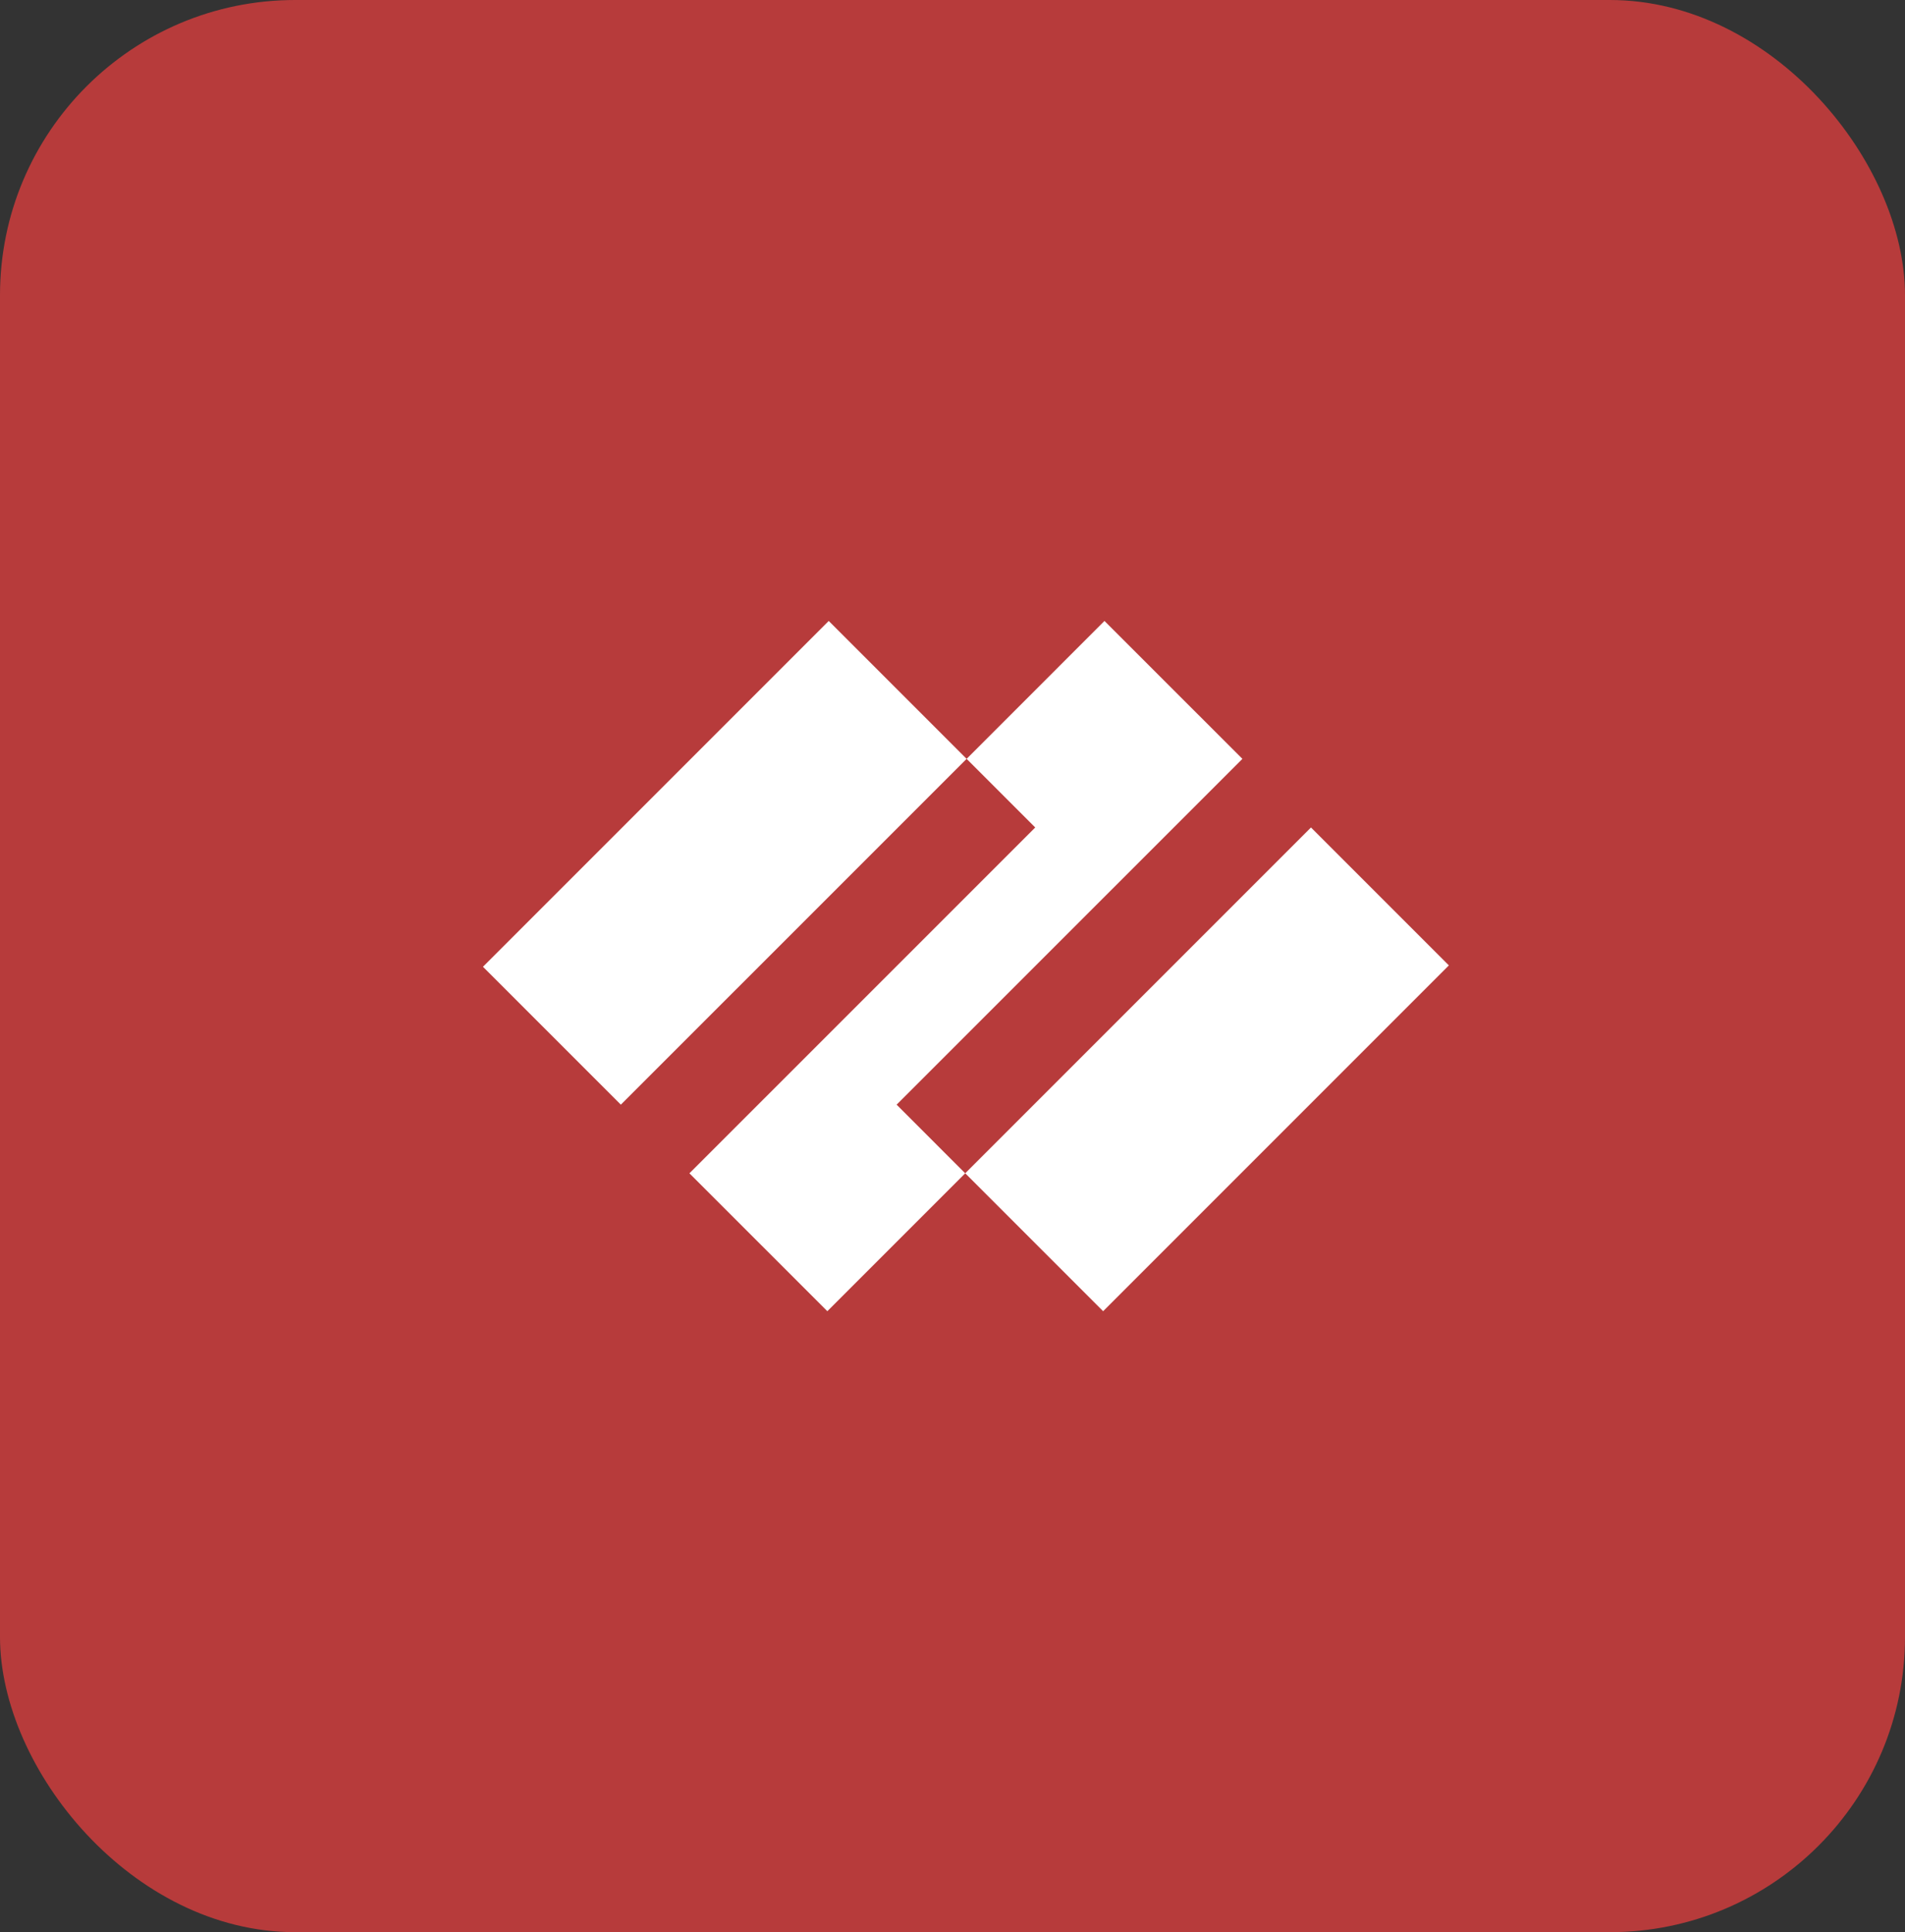 <svg viewBox="0 0 71 72" fill="none" xmlns="http://www.w3.org/2000/svg">
    <rect x="0" y="0" width="71" height="72" fill="#333333" stroke="none"/>
    <rect width="71" height="72" rx="11" fill="#B73B3B"/>
    <path d="M33.417 41.164L35.974 43.722L30.835 48.861L25.695 43.722L38.583 30.835L36.026 28.278L41.164 23.139L46.305 28.278L33.417 41.164ZM18 36.026L23.139 41.164L36.026 28.278L30.887 23.139L18 36.026ZM35.974 43.721L41.114 48.861L54 35.974L48.861 30.835L35.974 43.721Z" fill="white"/>
</svg>